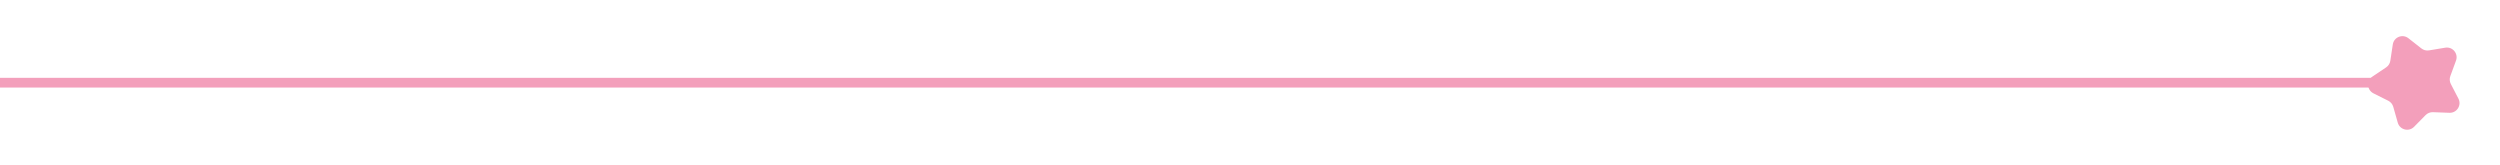 <svg xmlns="http://www.w3.org/2000/svg" width="257" height="17" viewBox="0 0 257 17" fill="none"><rect y="8" width="249" height="1" fill="#F39FBB"></rect><path d="M251.374 4.901C252.13 4.776 252.741 5.513 252.477 6.232L251.893 7.825C251.796 8.089 251.815 8.381 251.944 8.63L252.725 10.136C253.078 10.816 252.566 11.624 251.8 11.595L250.105 11.532C249.824 11.522 249.552 11.63 249.355 11.829L248.165 13.038C247.627 13.584 246.7 13.346 246.49 12.609L246.027 10.977C245.95 10.707 245.763 10.482 245.512 10.356L243.995 9.597C243.31 9.254 243.249 8.3 243.885 7.873L245.294 6.927C245.527 6.771 245.684 6.524 245.726 6.246L245.979 4.569C246.093 3.811 246.983 3.458 247.585 3.931L248.92 4.979C249.14 5.153 249.424 5.225 249.701 5.179L251.374 4.901Z" fill="#F39FBB"></path></svg>